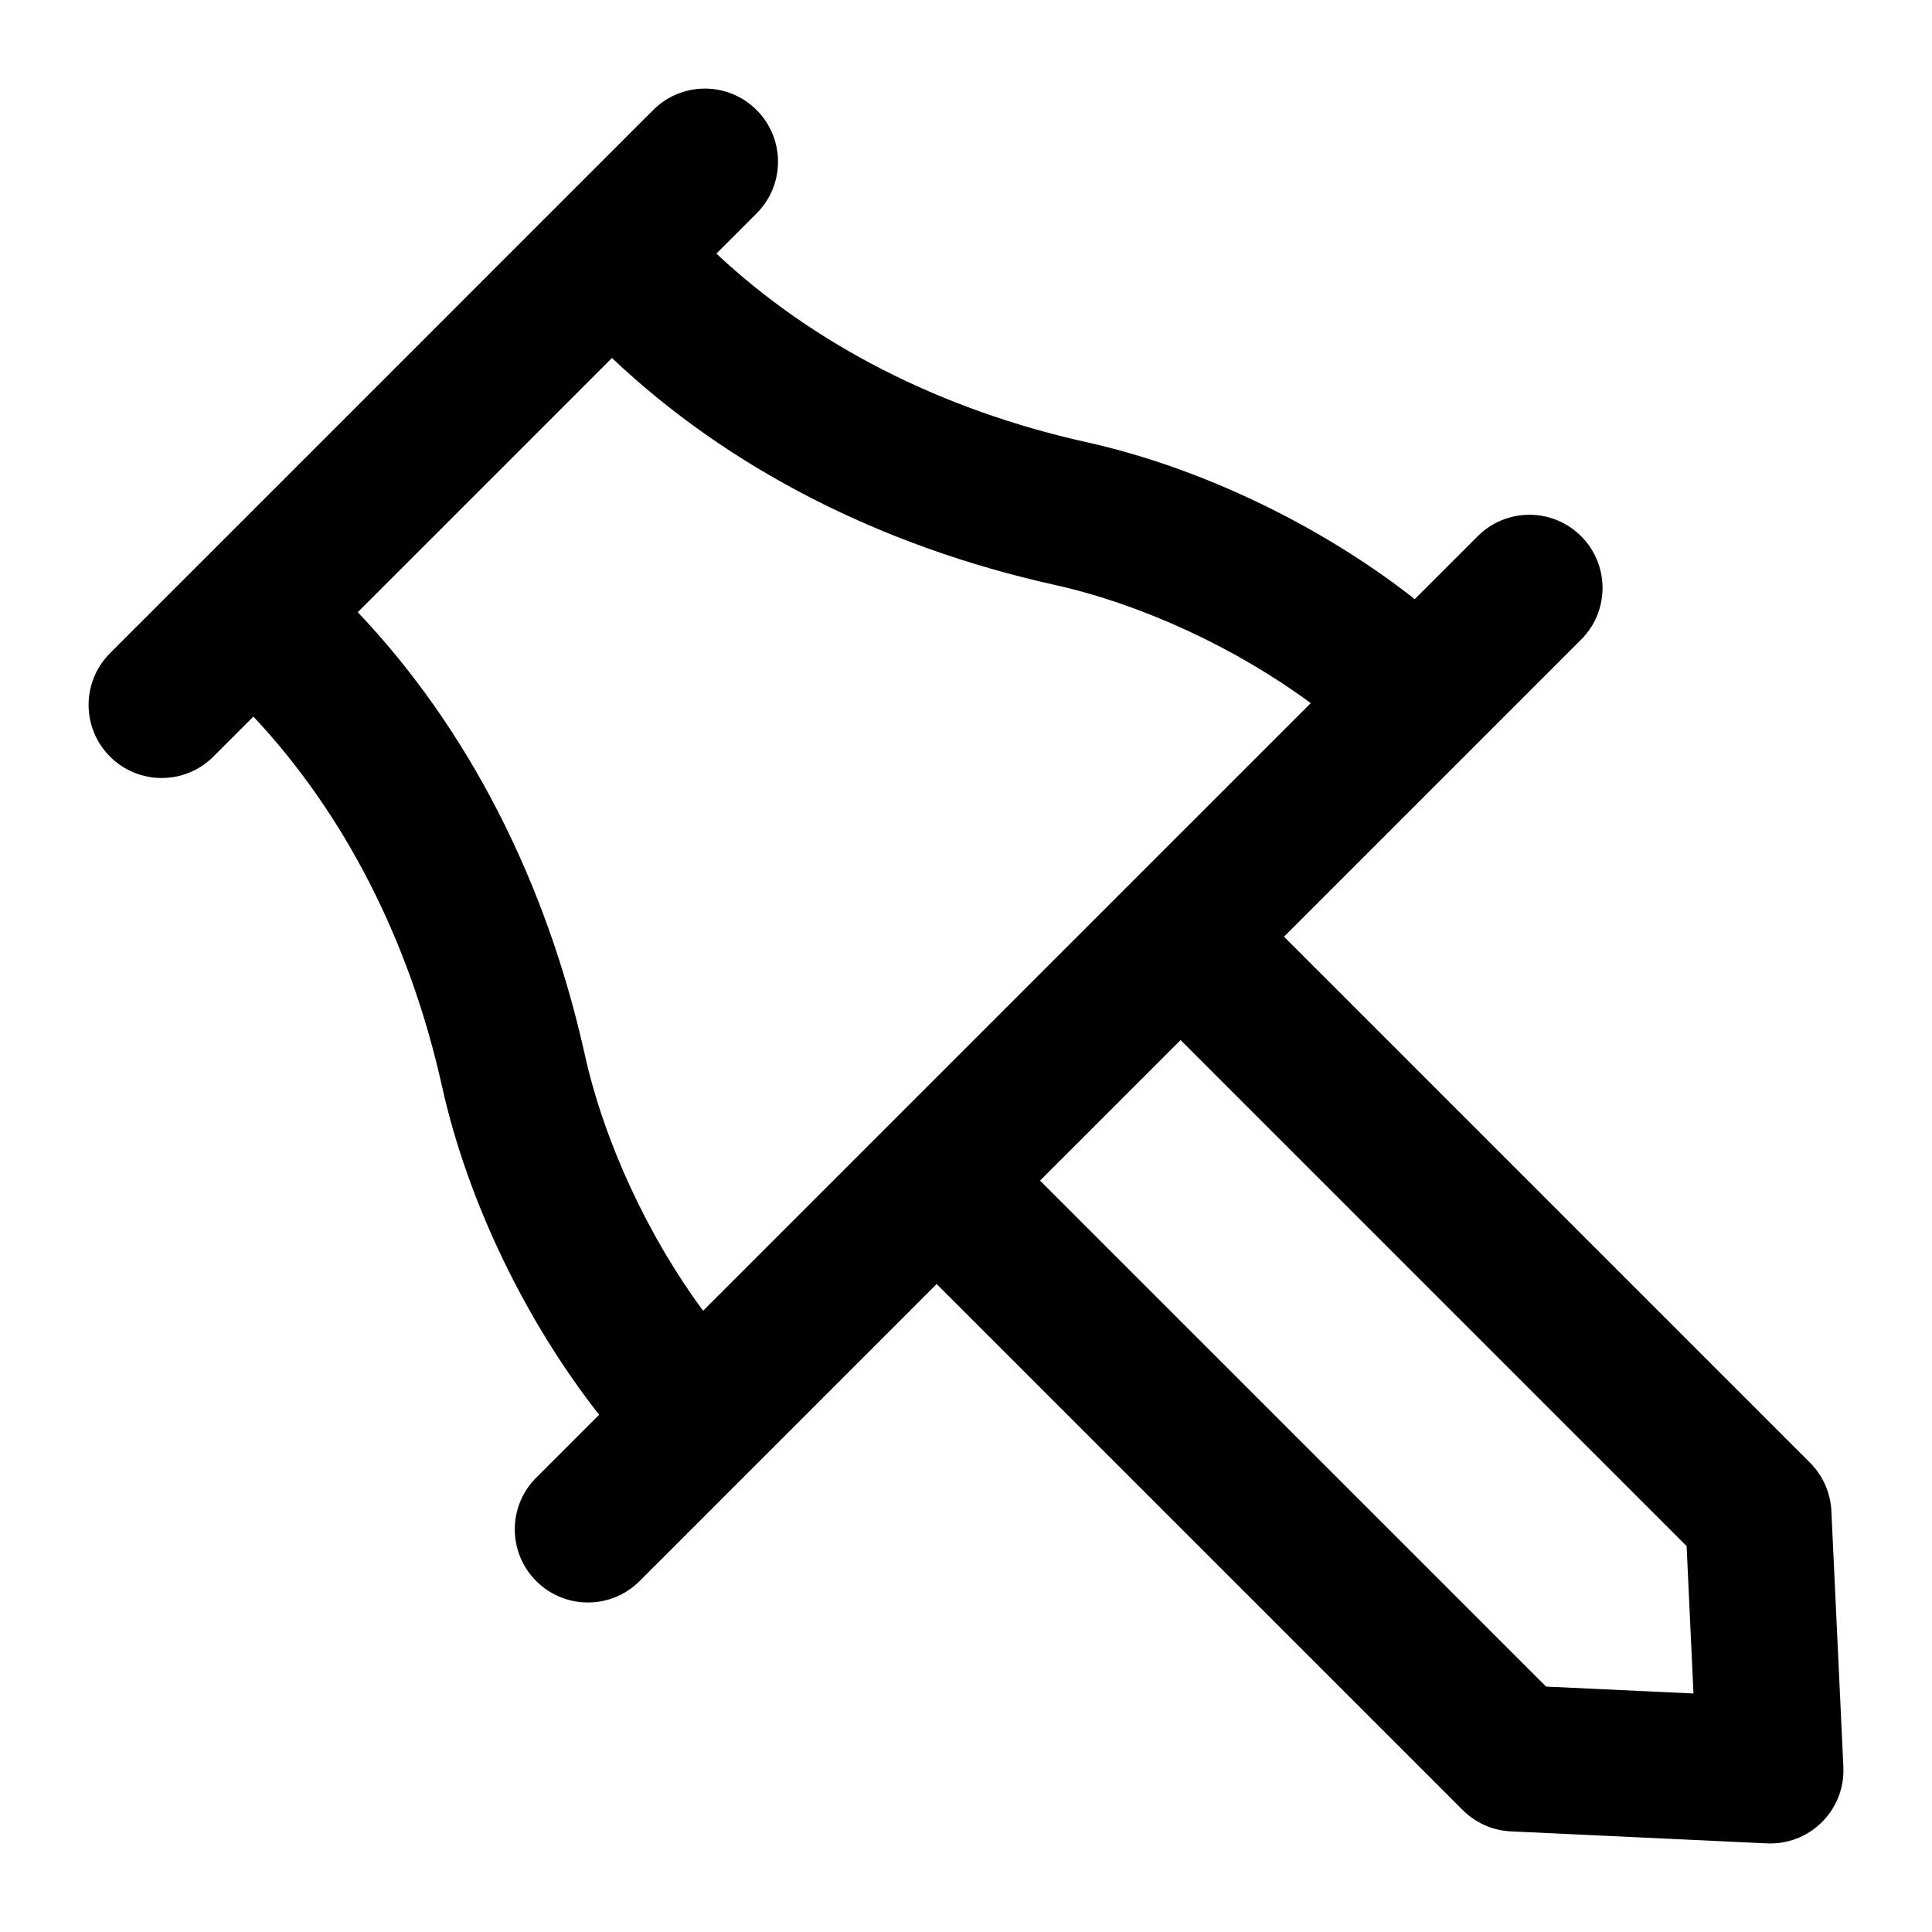 <?xml version="1.0" encoding="UTF-8"?>
<!-- Uploaded to: SVG Repo, www.svgrepo.com, Generator: SVG Repo Mixer Tools -->
<svg fill="#000000" width="800px" height="800px" version="1.1" viewBox="144 144 512 512" xmlns="http://www.w3.org/2000/svg">
 <path d="m200.55 344.5 10.598-10.598c23.965 25.531 41.355 59.117 49.996 98.023 6.777 30.527 22.234 62.316 41.633 87l-16.676 16.672c-7.57 7.57-7.57 19.832 0 27.402 7.57 7.57 19.832 7.57 27.402 0l78.719-78.719 139.41 139.4c3.406 3.414 7.965 5.43 12.793 5.656l67.82 3.18c0.305 0.004 0.605 0.016 0.91 0.016 11.031 0 19.859-9.203 19.359-20.285l-3.18-67.82c-0.227-4.816-2.25-9.387-5.656-12.793l-139.4-139.4 78.734-78.734c7.57-7.57 7.57-19.832 0-27.402-7.57-7.57-19.832-7.57-27.402 0l-16.68 16.68c-24.645-19.363-56.414-34.793-86.941-41.582-38.973-8.66-72.598-26.039-98.137-49.984l10.652-10.656c7.57-7.57 7.57-19.832 0-27.402-7.57-7.57-19.832-7.57-27.402 0-1.941 1.945-145.92 145.93-143.95 143.95-7.57 7.57-7.57 19.832 0 27.402 7.566 7.566 19.832 7.566 27.398-0.004zm390.42 209.23 1.816 39.066-39.059-1.836-134.11-134.09 37.246-37.246zm-167.39-254.71c23.277 5.184 48.215 16.859 67.781 31.316-55.293 55.289-62.121 62.117-161.04 161.03-14.477-19.605-26.172-44.555-31.336-67.84-10.258-46.145-31.016-86.574-60.176-117.29l67.367-67.367c30.73 29.141 71.191 49.891 117.4 60.148z"/>
</svg>
